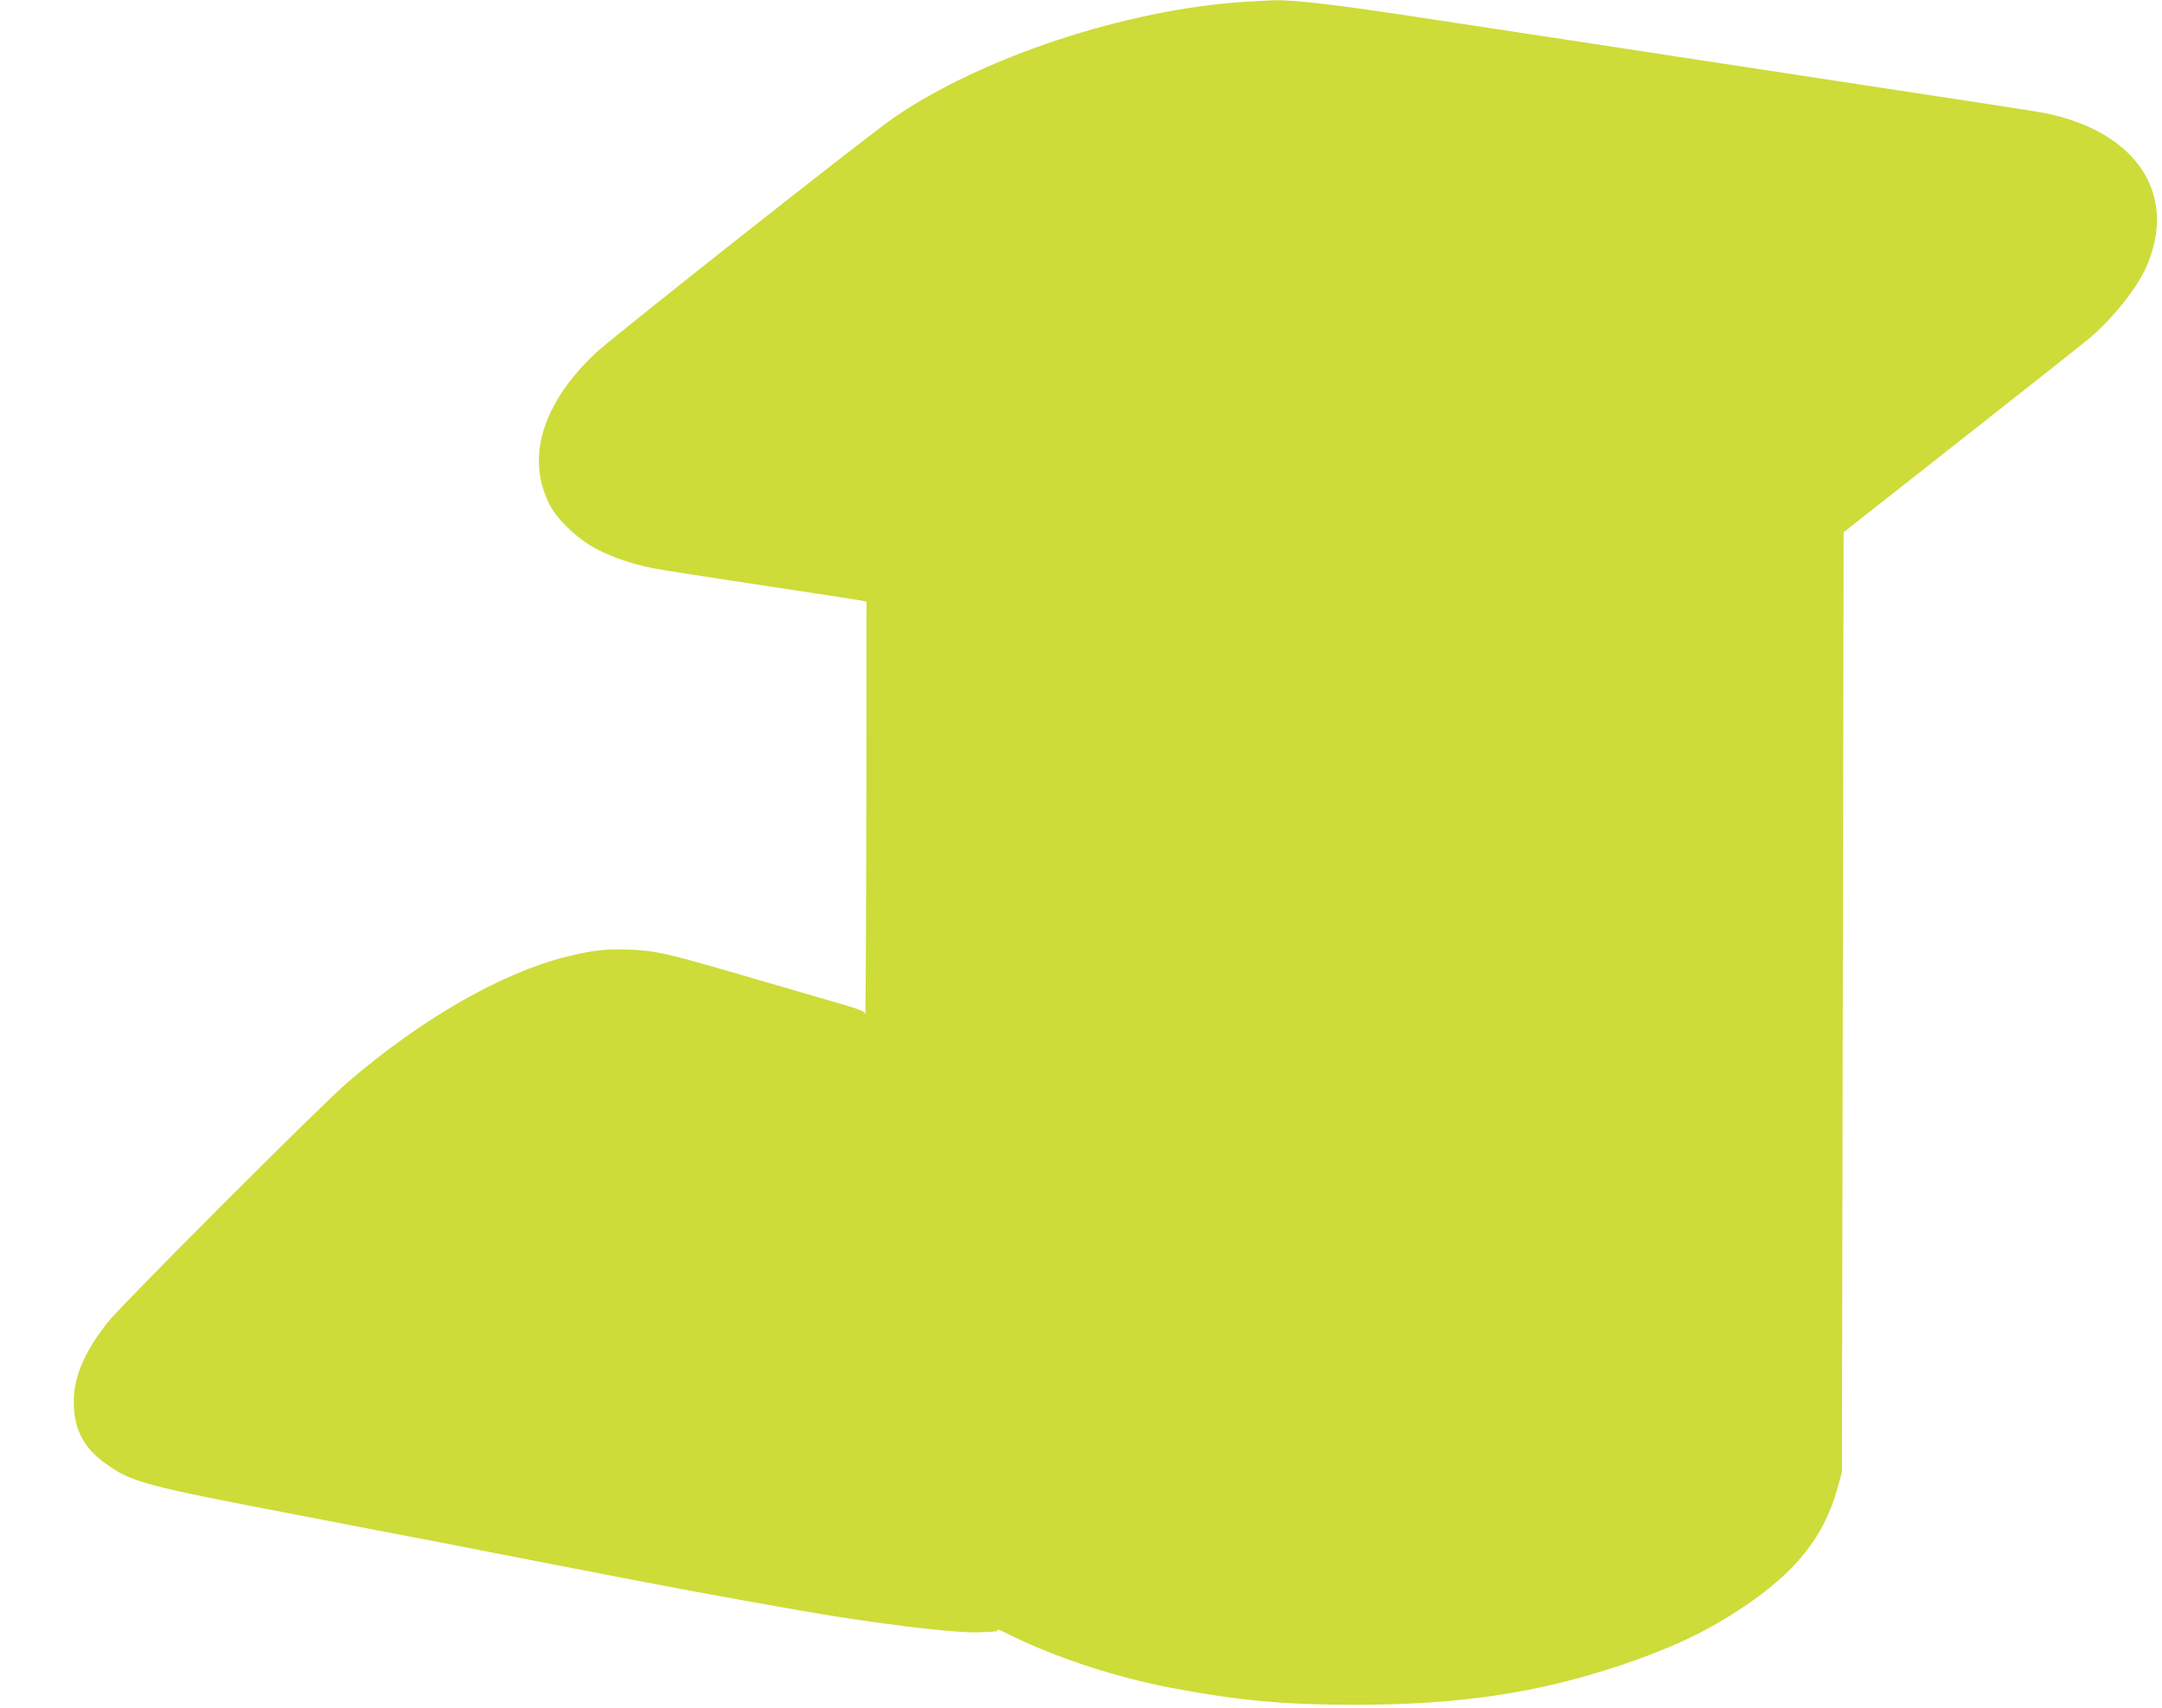 <?xml version="1.0" standalone="no"?>
<!DOCTYPE svg PUBLIC "-//W3C//DTD SVG 20010904//EN"
 "http://www.w3.org/TR/2001/REC-SVG-20010904/DTD/svg10.dtd">
<svg version="1.0" xmlns="http://www.w3.org/2000/svg"
 width="1280pt" height="1011pt" viewBox="0 0 1280 1011"
 preserveAspectRatio="xMidYMid meet">
<g transform="translate(0,1011) scale(0.1,-0.1)"
fill="#cddc39" stroke="none">
<path d="M7366 10099 c-699 -45 -1555 -328 -2076 -687 -162 -112 -1669 -1302
-1768 -1396 -312 -298 -408 -615 -270 -890 47 -93 170 -210 283 -268 99 -51
208 -87 330 -112 44 -9 334 -54 645 -101 311 -47 577 -88 593 -91 l27 -6 -1
-1231 c-1 -678 -4 -1223 -6 -1211 -3 17 -31 28 -181 71 -97 28 -341 99 -542
158 -461 134 -515 146 -673 153 -138 5 -222 -4 -377 -43 -384 -97 -853 -366
-1290 -741 -155 -132 -1340 -1318 -1421 -1421 -138 -175 -201 -320 -202 -468
-2 -161 56 -276 190 -371 151 -109 230 -130 1118 -300 311 -60 396 -76 670
-129 160 -30 380 -73 490 -95 110 -21 342 -67 515 -100 173 -33 360 -69 415
-80 318 -62 921 -170 1119 -201 387 -60 706 -96 834 -93 112 3 123 5 117 15
-4 5 20 -3 53 -20 275 -139 644 -261 983 -325 385 -73 664 -99 1074 -99 621 0
1081 68 1574 232 293 98 504 196 707 330 331 216 501 427 583 721 l26 95 5
2782 5 2782 695 547 c382 300 724 571 760 601 139 118 281 296 336 420 190
429 -52 801 -596 913 -50 10 -309 50 -1690 260 -250 38 -692 105 -982 150
-291 44 -765 116 -1054 160 -484 74 -727 102 -844 98 -25 0 -103 -5 -174 -9z"/>
</g>
</svg>
